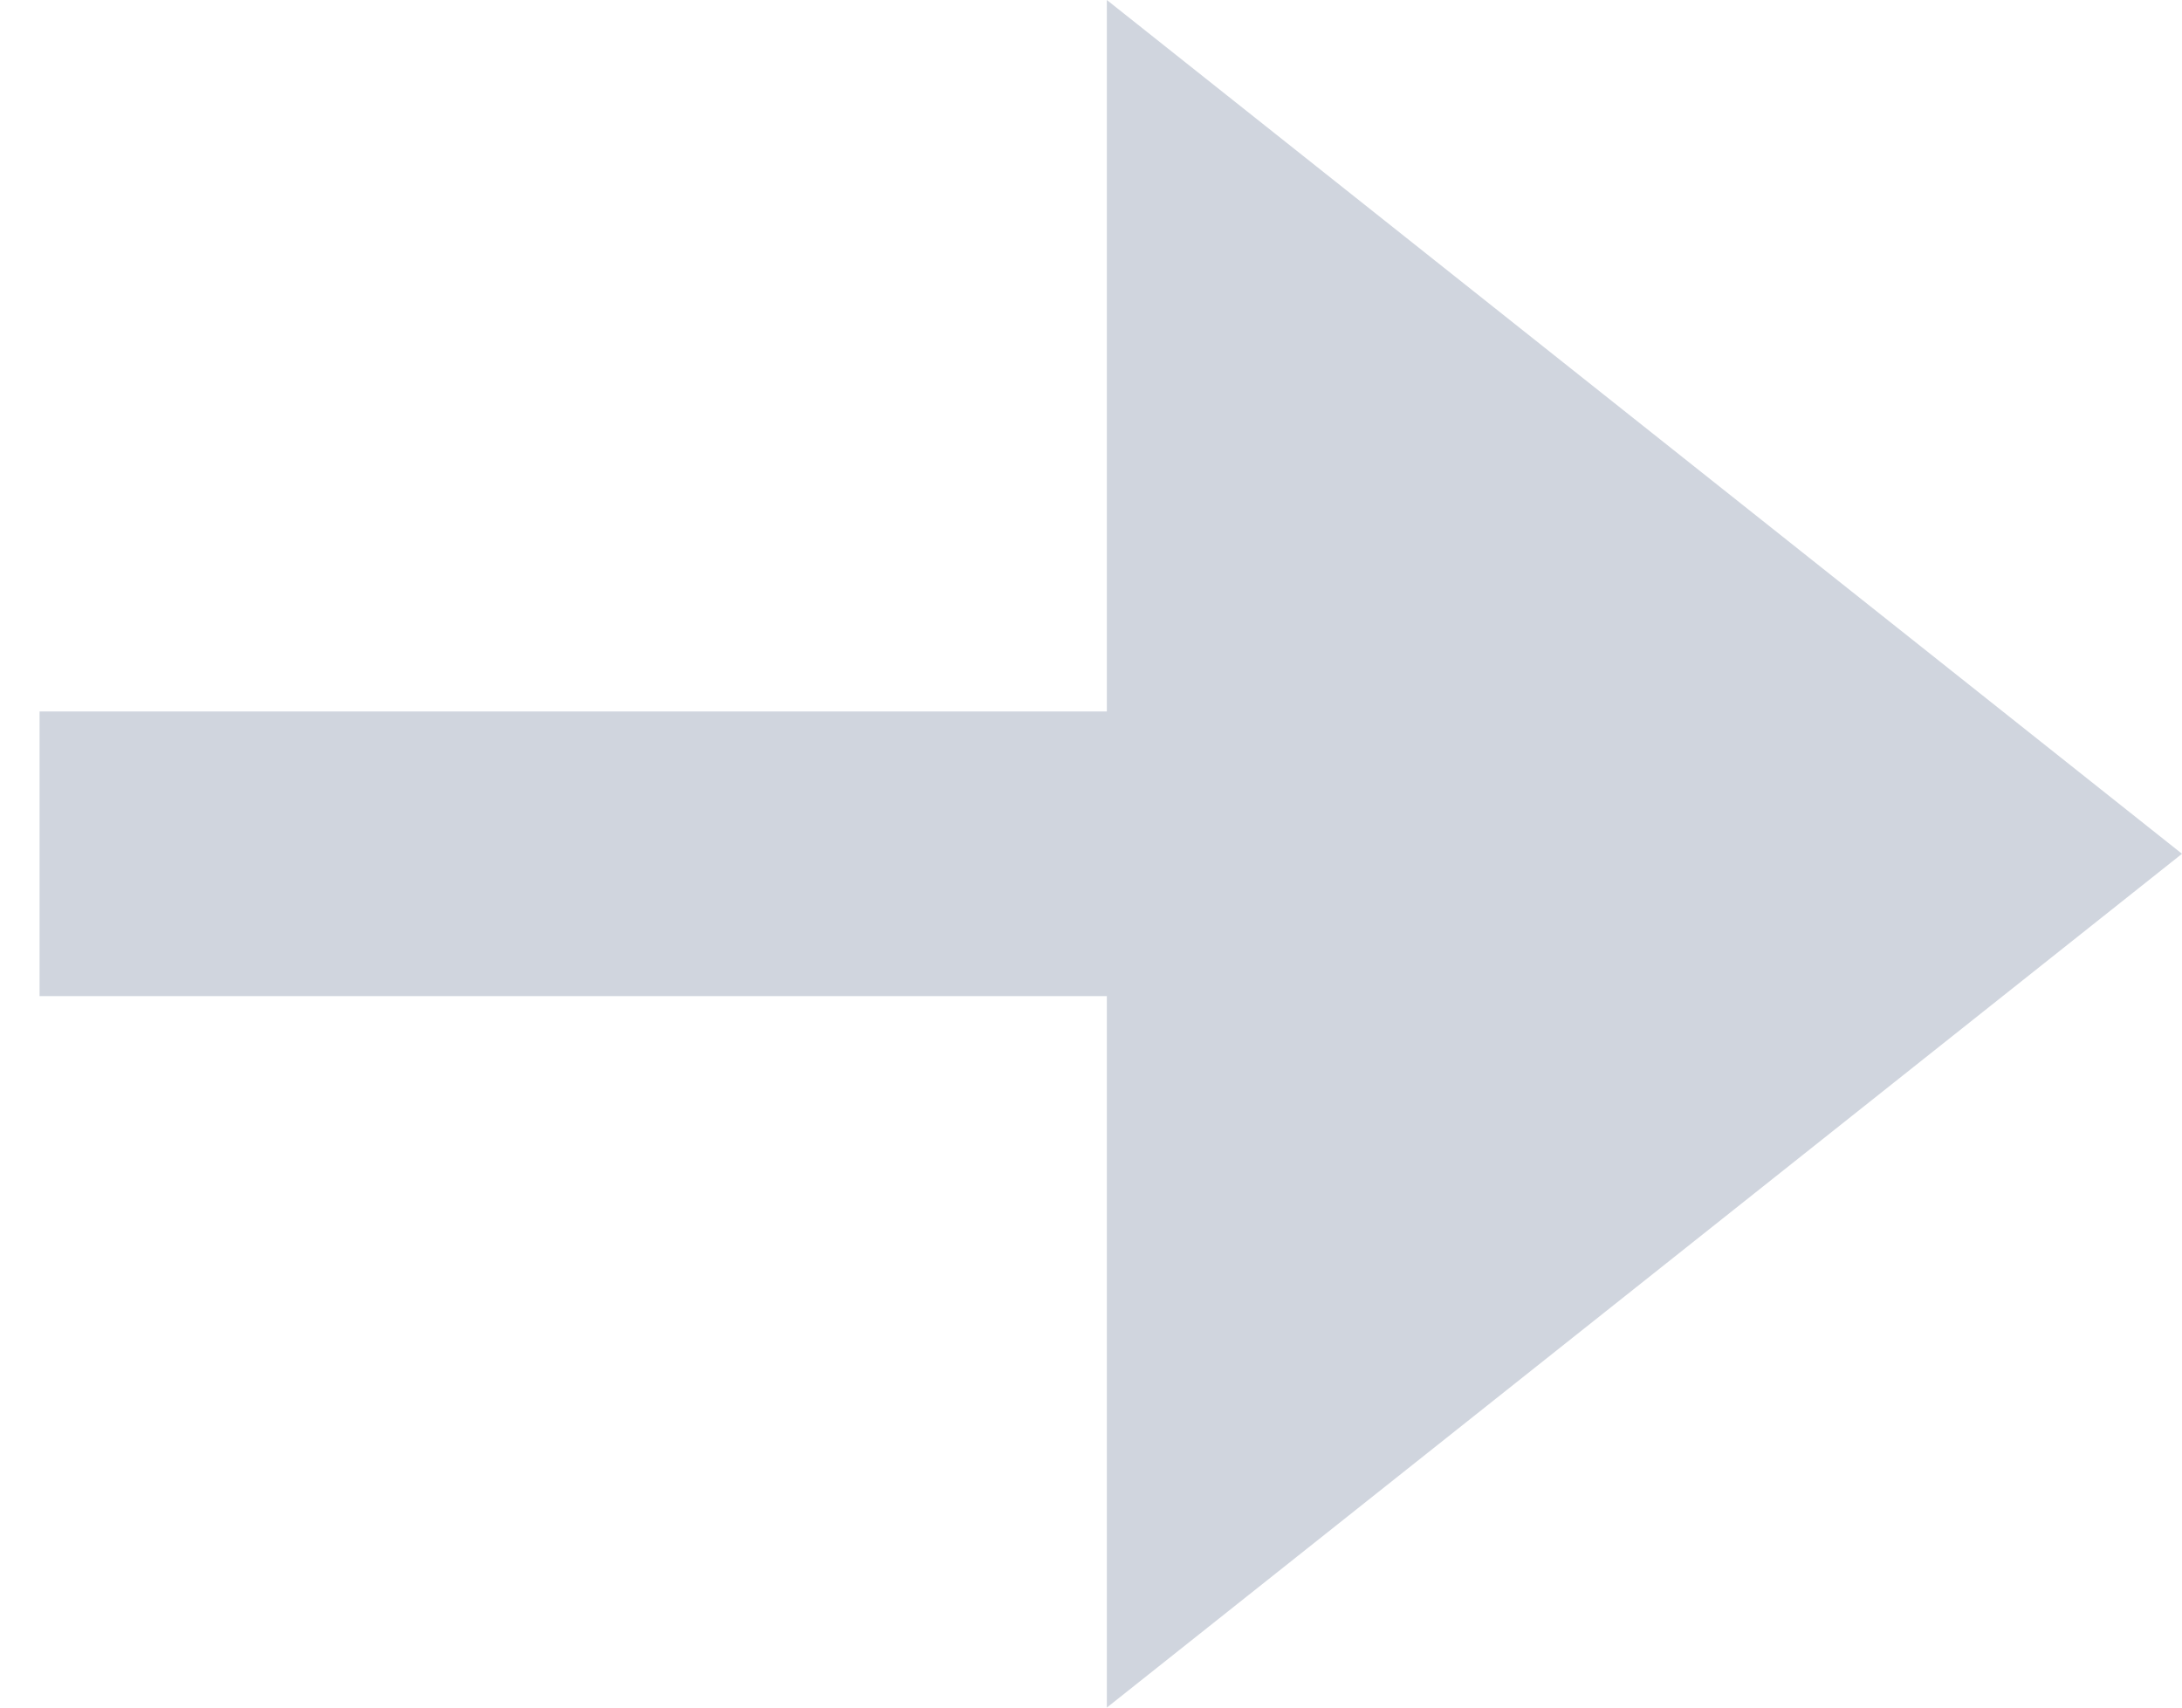 <?xml version="1.0" encoding="UTF-8"?>
<svg width="23px" height="18px" viewBox="0 0 23 18" version="1.1" xmlns="http://www.w3.org/2000/svg" xmlns:xlink="http://www.w3.org/1999/xlink">
    <!-- Generator: sketchtool 61.2 (101010) - https://sketch.com -->
    <title>CF6EE17C-AFEC-4FEC-BDC1-DF9357A92FBF</title>
    <desc>Created with sketchtool.</desc>
    <g id="Page-1" stroke="none" stroke-width="1" fill="none" fill-rule="evenodd">
        <g id="02-choose-state-default" transform="translate(-429, -273)" fill="#D0D5DE" fill-rule="nonzero">
            <g id="sidebar">
                <g id="state" transform="translate(72, 266)">
                    <g id="active-arrow-icon" transform="translate(368.5, 16) rotate(-270) translate(-368.5, -16) translate(359.5, 4.5)">
                        <polygon id="Shape" points="4.68979022e-13 11.333 7.5 11.333 7.5 22.583 10.5 22.583 10.5 11.333 18 11.333 9 -3.25316163e-13"></polygon>
                    </g>
                </g>
            </g>
        </g>
    </g>
</svg>